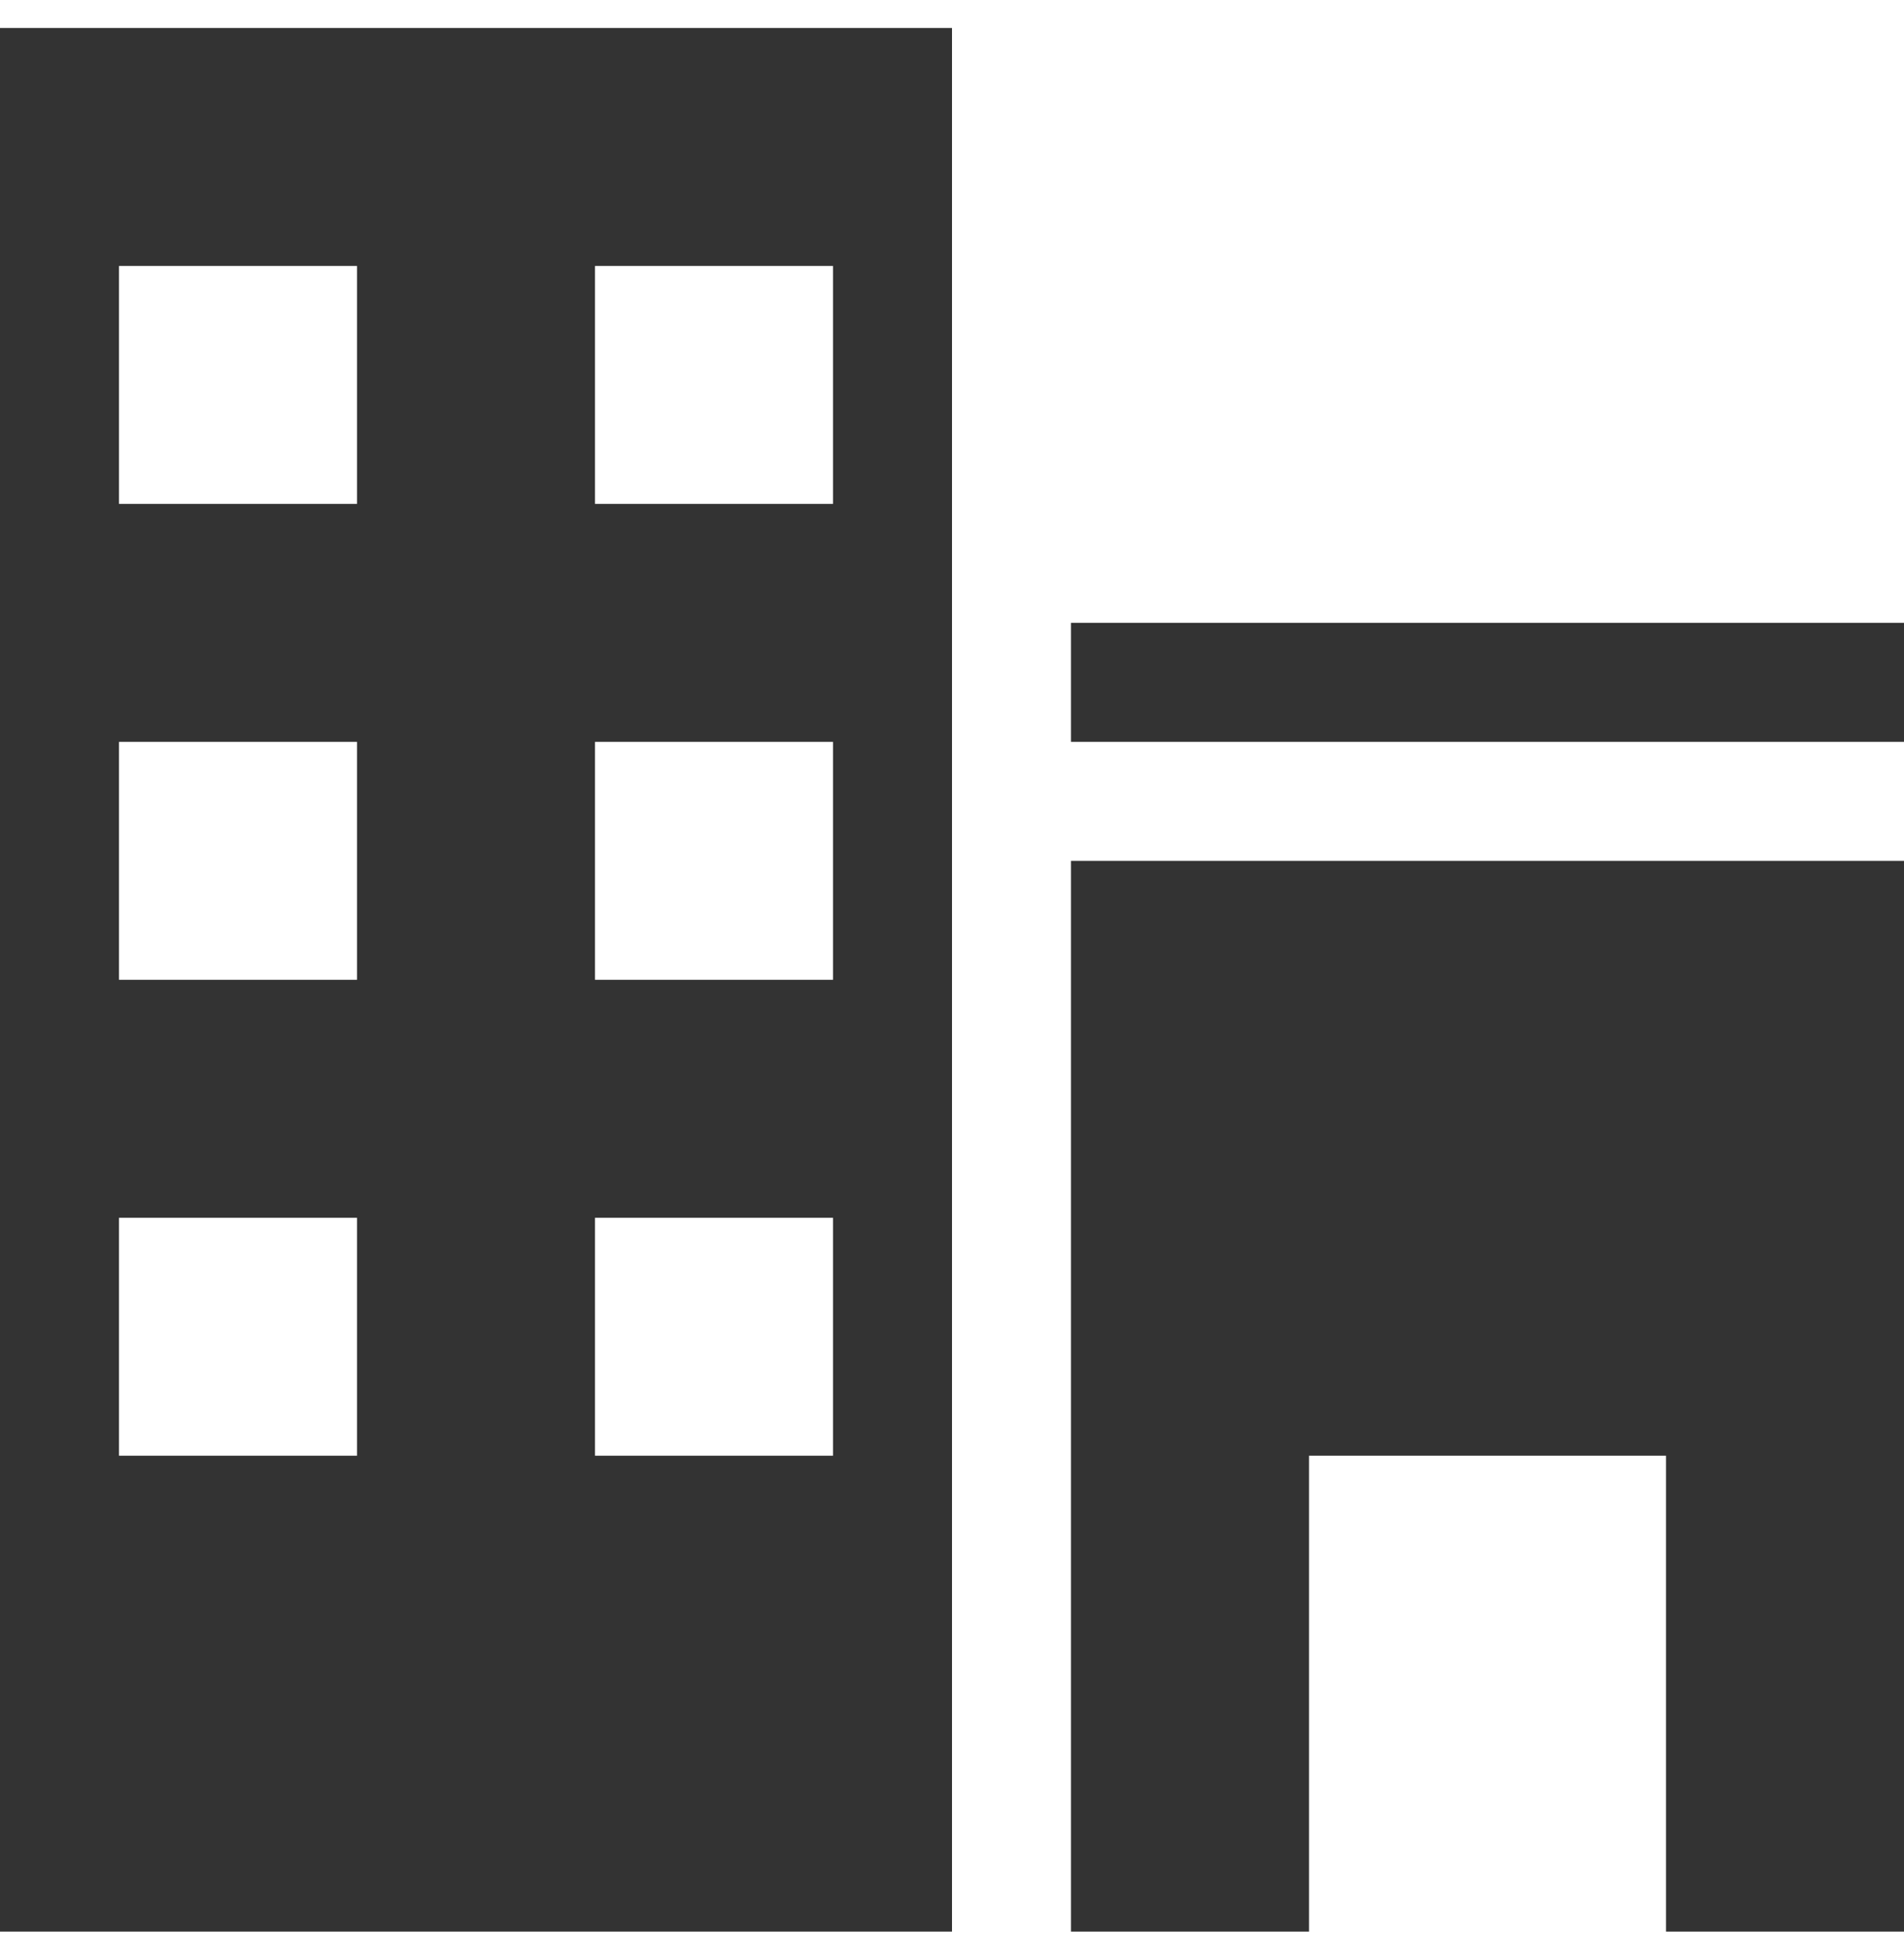 <svg xmlns="http://www.w3.org/2000/svg" width="34" height="35" viewBox="0 0 34 35" fill="none"><g clip-path="url(#clip0_21_435)"><path d="M0 34.5H17V0.5H0V34.5ZM10.625 4.75H14.875V9H10.625V4.75ZM10.625 13.25H14.875V17.5H10.625V13.25ZM10.625 21.75H14.875V26H10.625V21.75ZM2.125 4.75H6.375V9H2.125V4.75ZM2.125 13.25H6.375V17.5H2.125V13.25ZM2.125 21.75H6.375V26H2.125V21.75ZM19.125 11.125H34V13.25H19.125V11.125ZM19.125 34.5H23.375V26H29.75V34.5H34V15.375H19.125V34.5Z" fill="#333333"></path></g><defs><clipPath id="clip0_21_435"><rect width="34" height="34" fill="white" transform="translate(0 0.5)"></rect></clipPath></defs></svg>